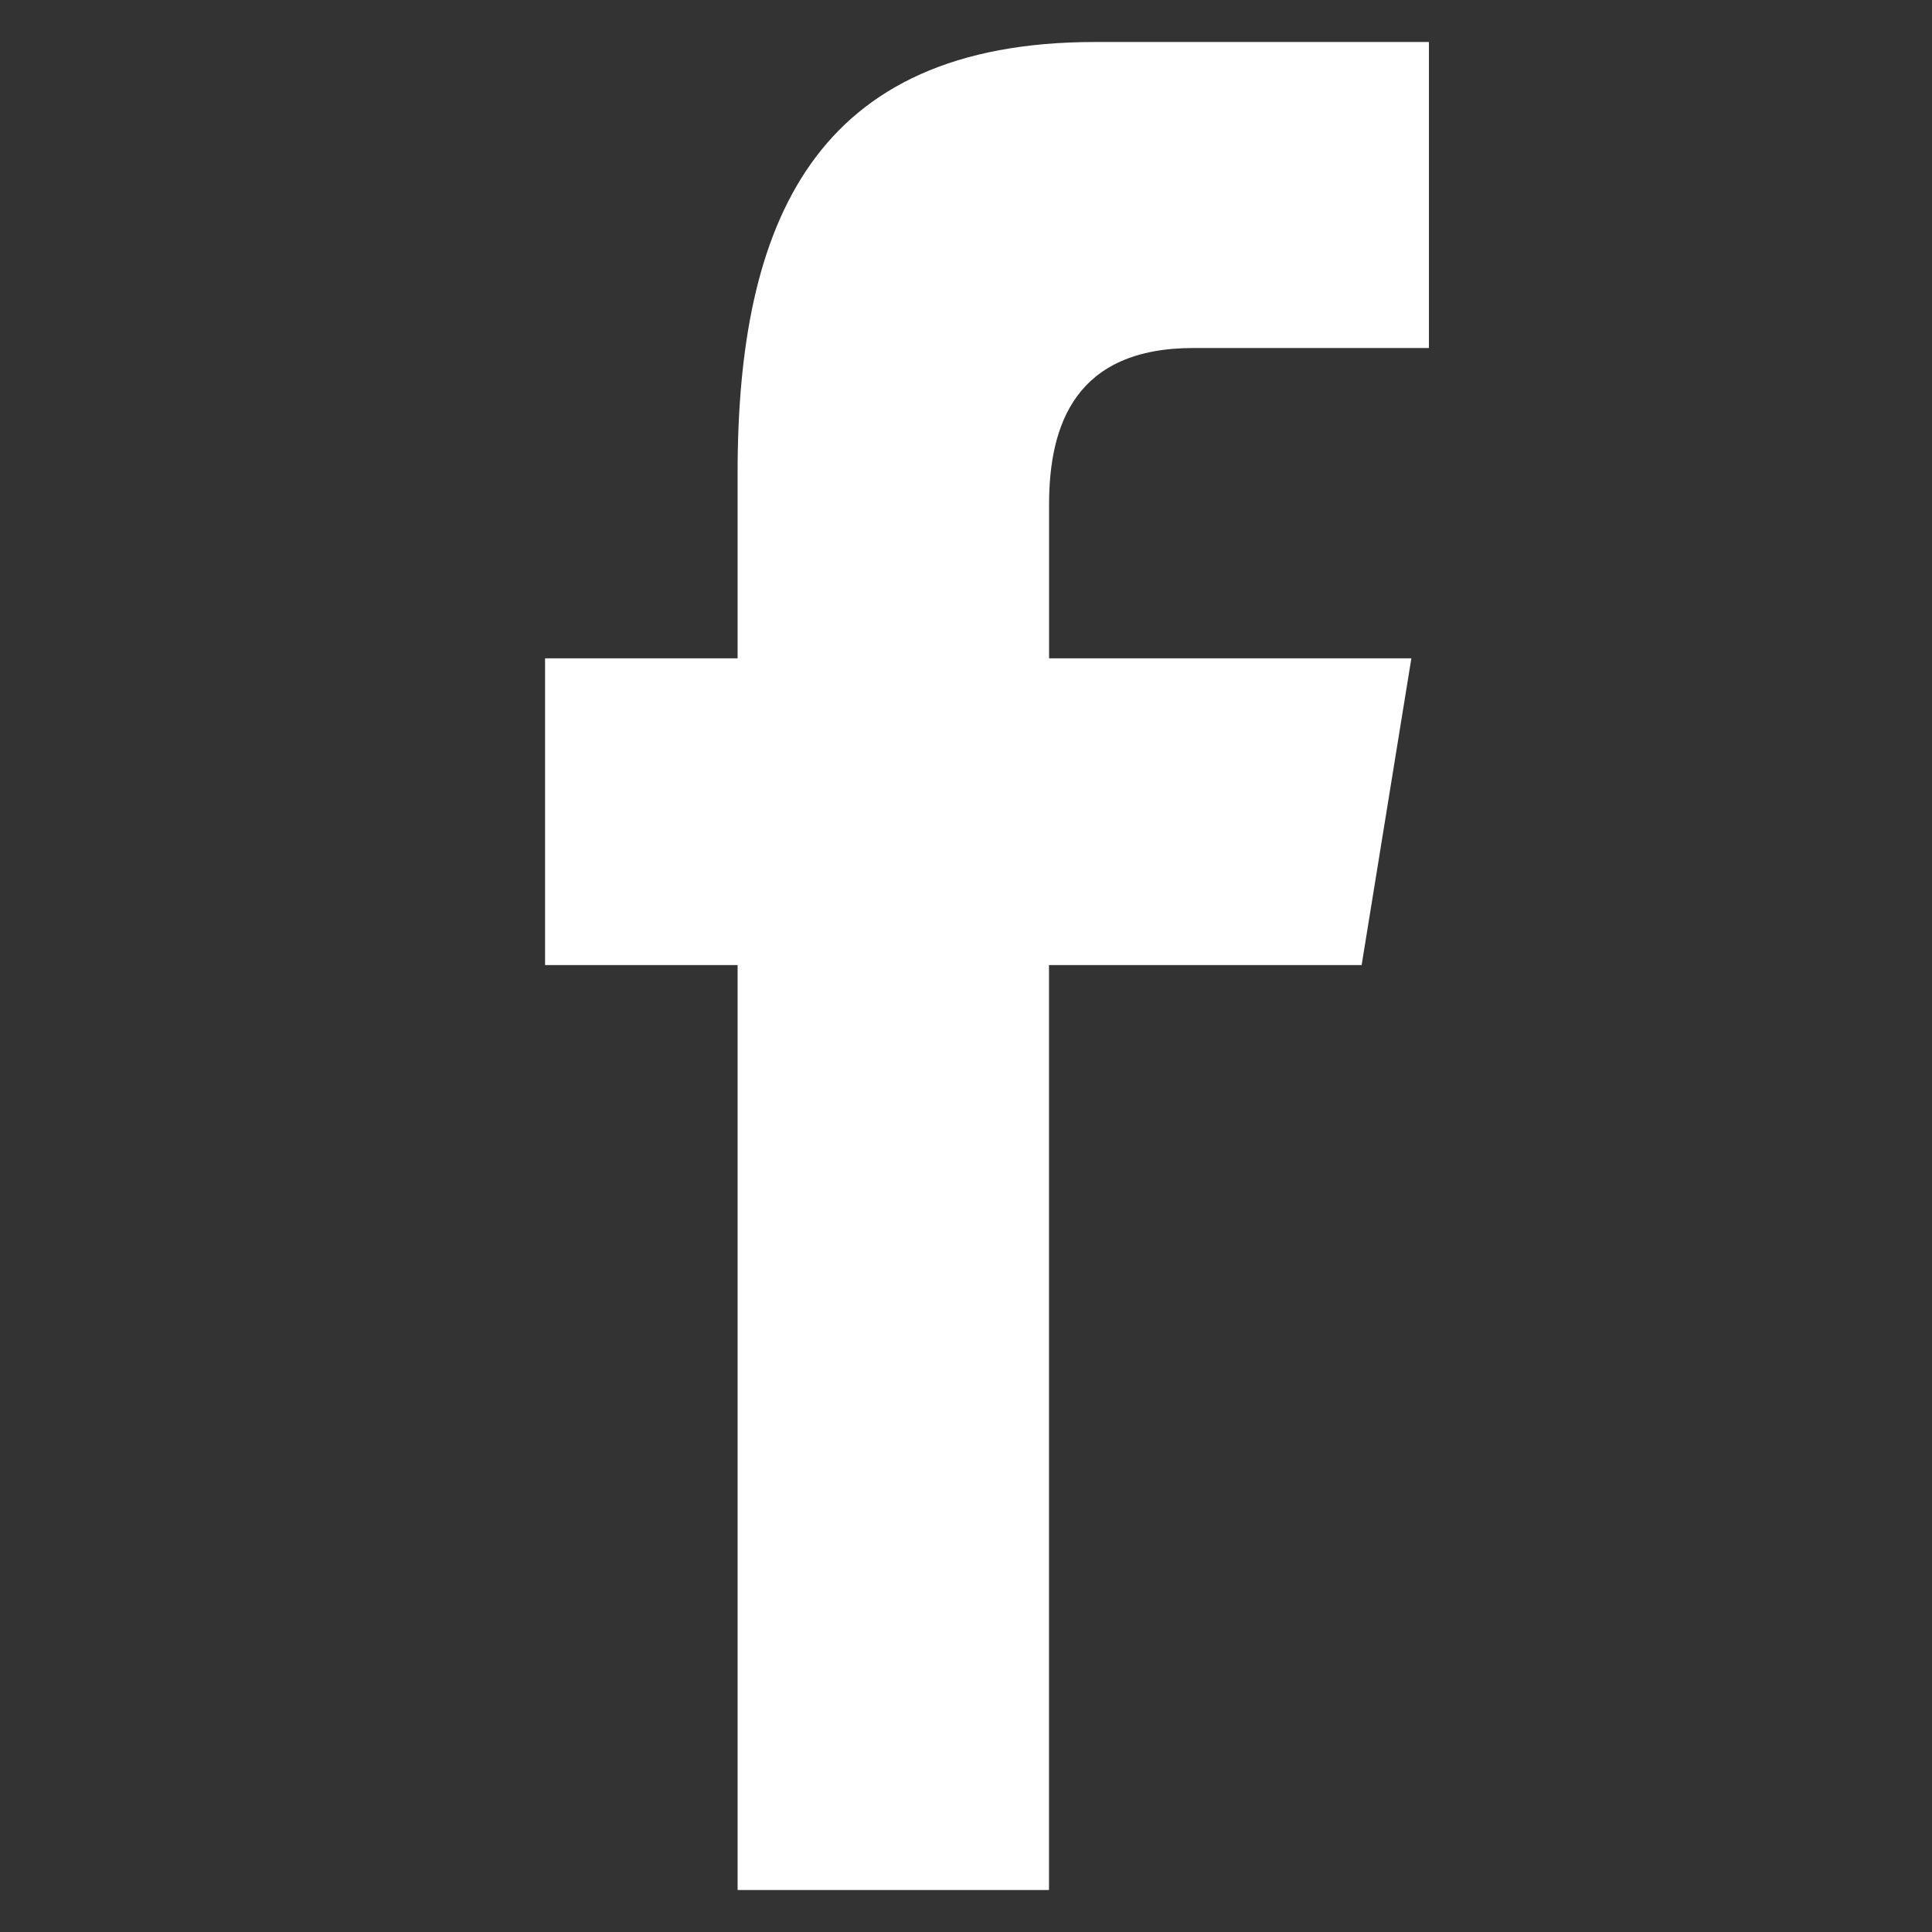 <?xml version="1.0" encoding="UTF-8"?>
<svg xmlns="http://www.w3.org/2000/svg" width="23" height="23" viewBox="0 0 23 23" fill="none">
  <rect x="0" y="0" width="23" height="23" fill="#333333" stroke="none"/>
  <g clip-path="url(#clip0_15158_475)">
    <path fill-rule="evenodd" clip-rule="evenodd" d="M12.488 22.5V11.489H16.21L16.802 7.837H12.489V6.006C12.489 5.049 12.808 4.143 14.207 4.143H17.011V0.5H13.035C9.692 0.5 8.781 2.653 8.781 5.627V7.837H6.489V11.489H8.781V22.5H12.488Z" fill="white"></path>
  </g>
  <defs>
    <clipPath id="clip0_15158_475">
      <rect width="22" height="22" fill="white" transform="translate(0.75 0.5)"></rect>
    </clipPath>
  </defs>
</svg>
